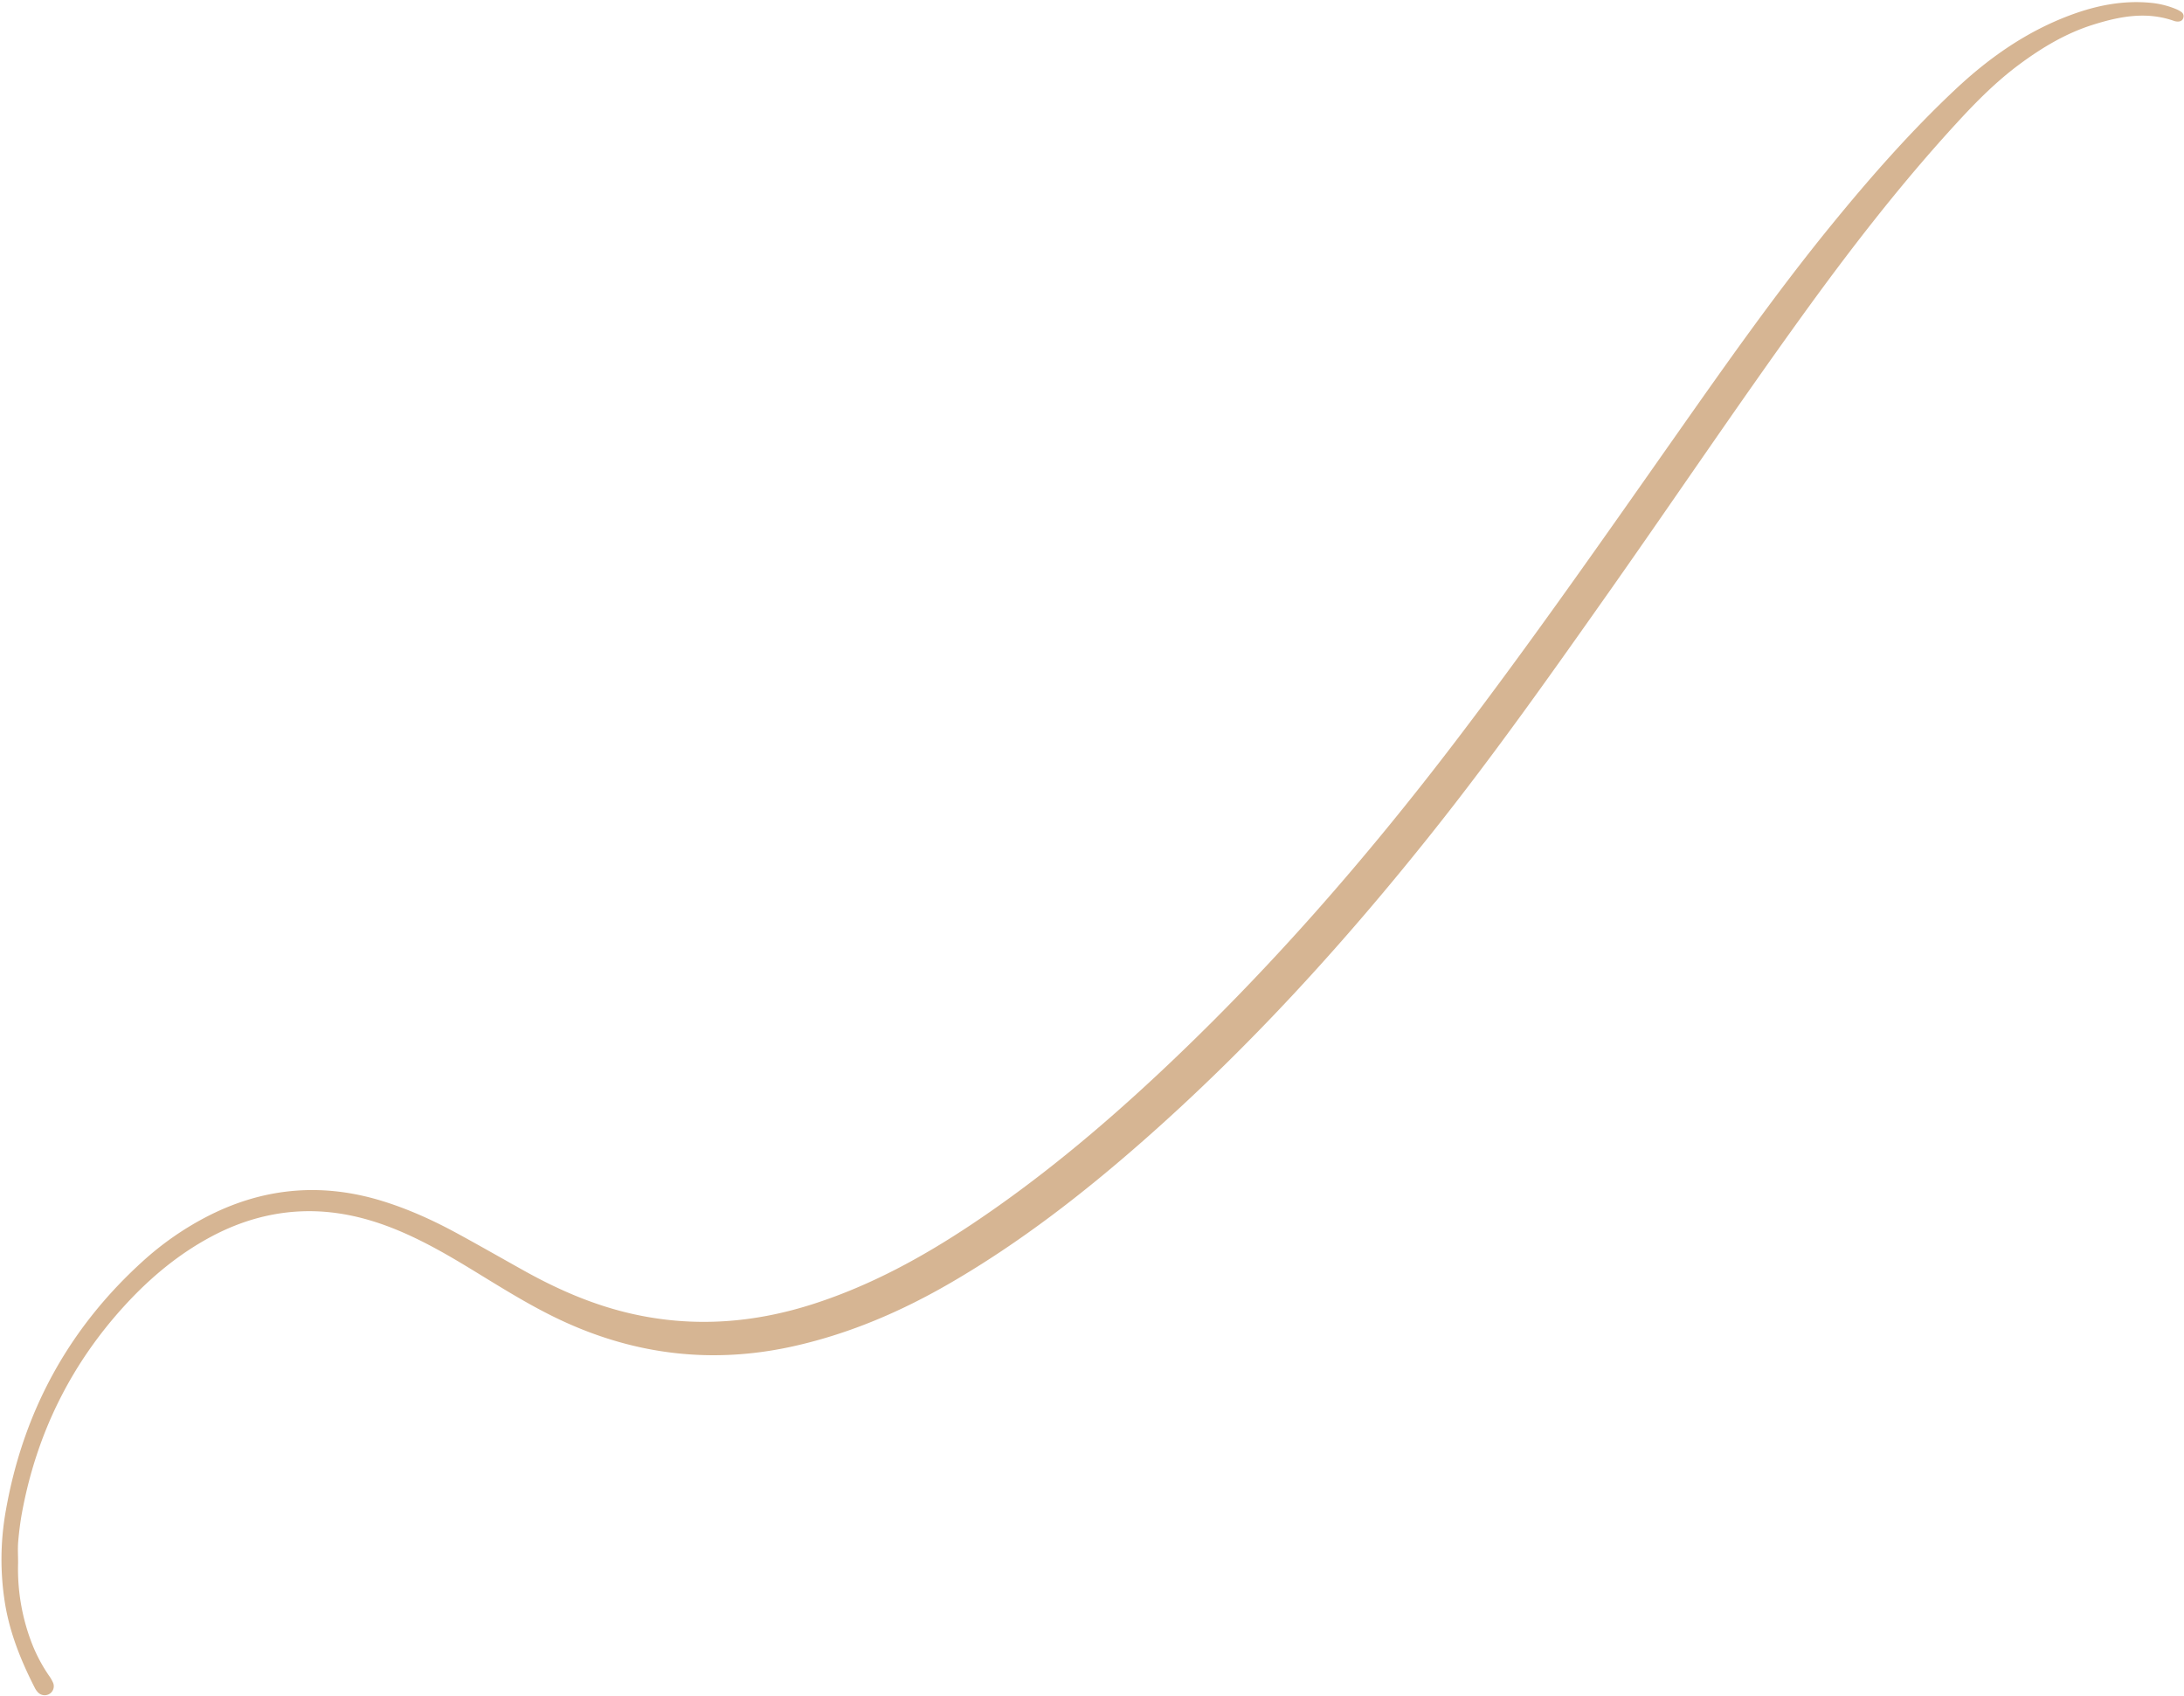 <?xml version="1.0" encoding="UTF-8" standalone="no"?><svg xmlns="http://www.w3.org/2000/svg" xmlns:xlink="http://www.w3.org/1999/xlink" fill="#000000" height="1757" preserveAspectRatio="xMidYMid meet" version="1" viewBox="-1.5 -2.2 2262.9 1757.0" width="2262.9" zoomAndPan="magnify"><g data-name="Layer 2"><g data-name="Layer 4" id="change1_1"><path d="M17.25,1616.69A213.63,213.63,0,0,0,30.33,1697a163.88,163.88,0,0,0,18.72,36.34,39.94,39.94,0,0,1,4.48,7.74,9.3,9.3,0,0,1-3.63,11.37A9.63,9.63,0,0,1,38,1751.12a19.37,19.37,0,0,1-3.44-4.86c-14.29-28-26-56.85-31-88.23a286.61,286.61,0,0,1,1-95.5c18-102.3,65.09-188.82,142.33-258.58a312.6,312.6,0,0,1,62.83-44.18c59.14-31.45,120.71-37.58,184.83-17.83,27.19,8.38,52.94,20.08,77.85,33.65,23.12,12.58,46,25.68,69,38.5,35.37,19.73,72.2,35.74,111.9,44.71,64.11,14.48,127.06,9.59,189.2-10.63,58.49-19,111.89-48.12,162.83-82.1,68.13-45.44,130.9-97.58,190.72-153.34,114.2-106.43,216.48-223.56,311-347.57,78.64-103.12,152.81-209.47,227.37-315.54,52.52-74.71,105-149.43,162.87-220.22,39.68-48.56,81.06-95.58,126.81-138.59,35.06-33,73.85-60.24,119.21-77.2,27.11-10.14,55-15.77,84.22-12.84A90.33,90.33,0,0,1,2252.64,7a28.12,28.12,0,0,1,6.12,3.28,5.32,5.32,0,0,1,1.84,6.27c-.83,2.6-2.9,3.54-5.41,3.57a11.61,11.61,0,0,1-3.93-.59c-28.63-10.18-56.6-4.79-84.26,3.93-28,8.82-52.79,23.69-76.21,41.06-23.68,17.56-44.37,38.34-64.25,60-58.54,63.64-111.32,131.92-161.88,202-66.72,92.42-130.45,187-196,280.17C1607.81,693,1547,779.33,1481.05,862c-90.77,113.85-188.51,221.21-298,317.48-62.18,54.67-127.45,105.28-199.2,147-51,29.67-104.67,52.75-162.42,65.73-84.37,19-165.49,9.33-243.51-27.61-33.21-15.73-64.06-35.59-95.41-54.57-24.54-14.85-49.5-28.89-76.22-39.55-28.12-11.22-57.23-18-87.59-18-36,.08-69.77,9.52-101.5,26.45-33.62,18-62.46,42-88.16,69.84C72.43,1410.12,36.75,1482,21.44,1564c-1.9,10.13-3.18,20.42-4.07,30.69C16.74,1602,17.25,1609.36,17.25,1616.69Z" fill="#d6b593"/></g></g></svg>